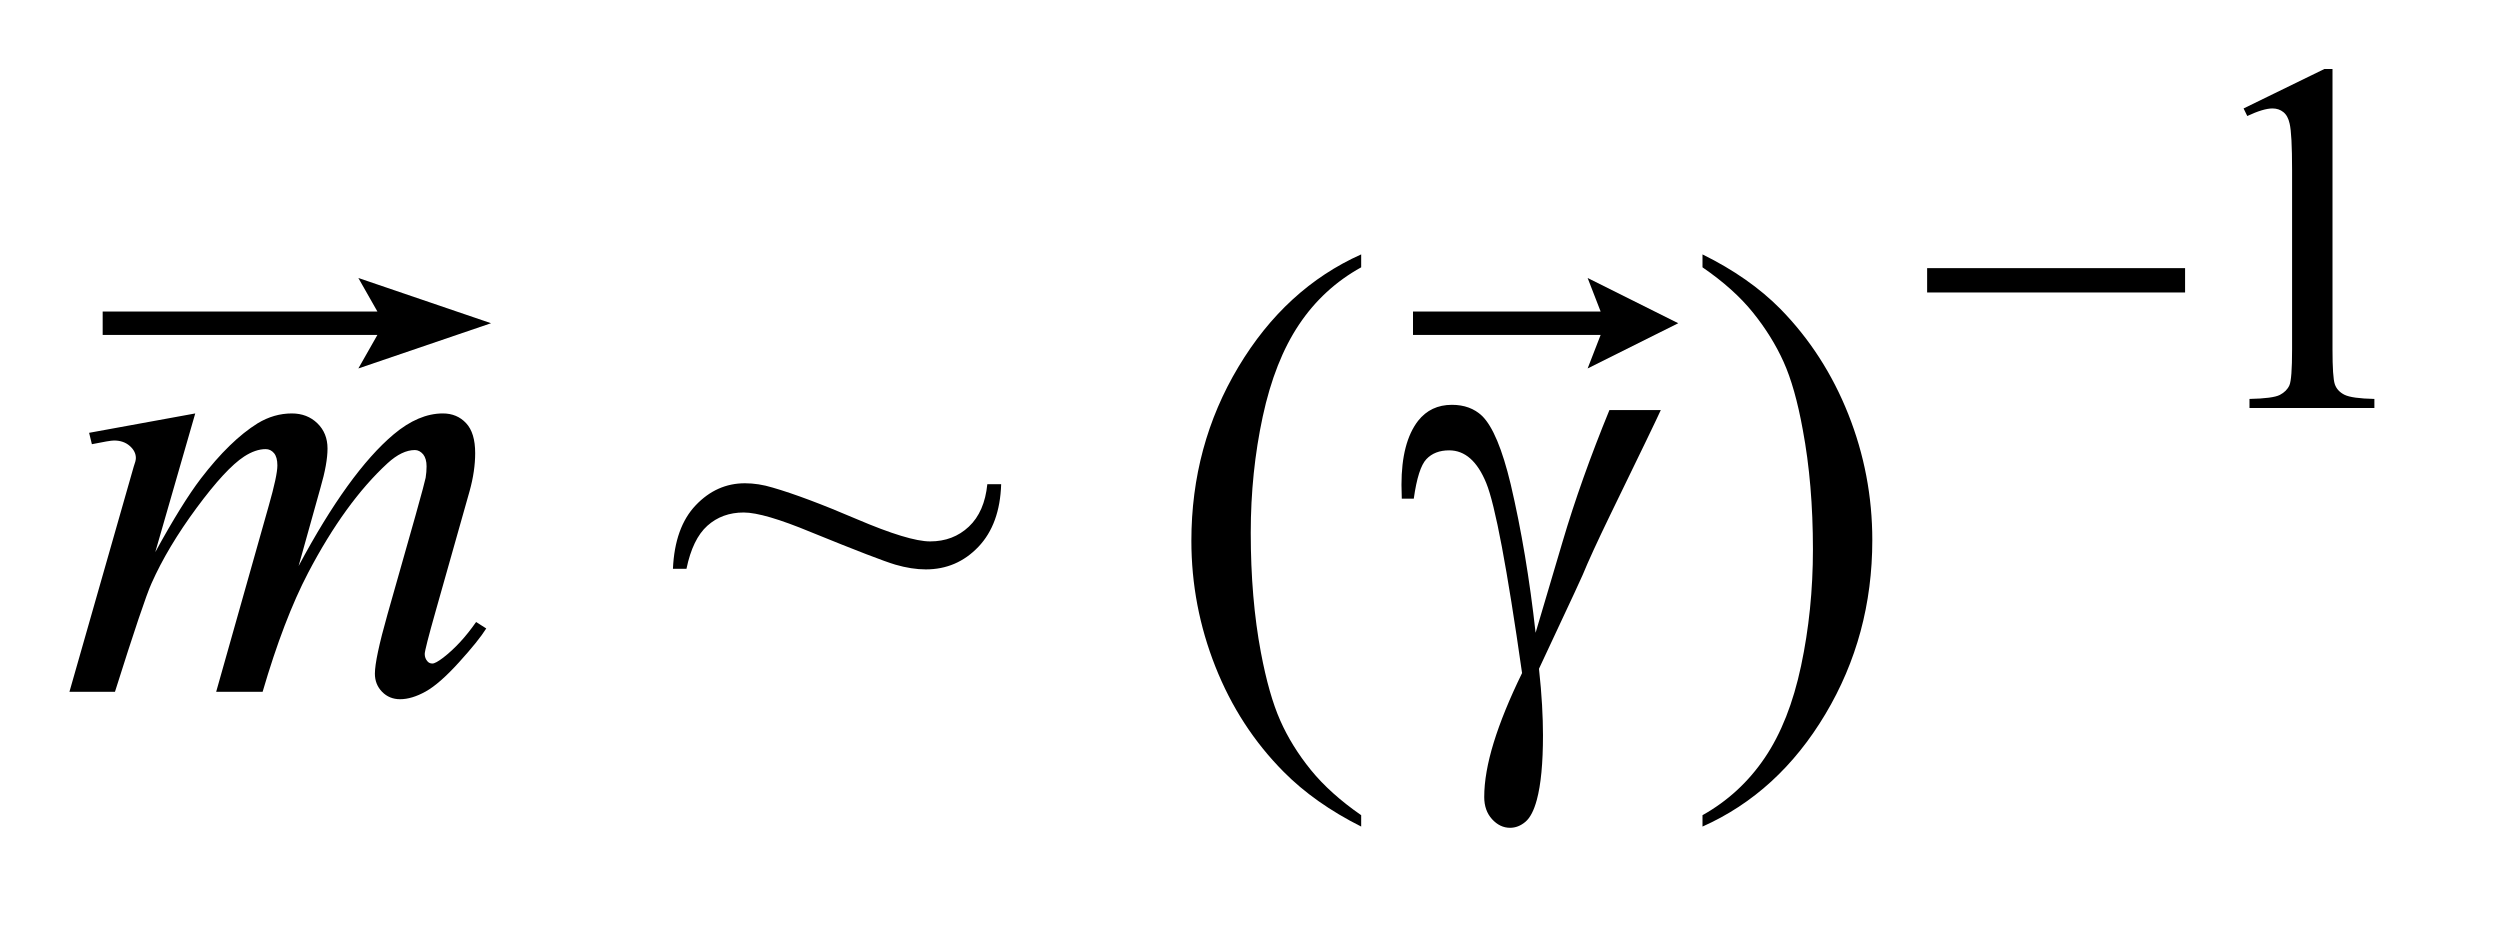 <?xml version="1.0" encoding="UTF-8"?>
<!DOCTYPE svg PUBLIC '-//W3C//DTD SVG 1.0//EN'
          'http://www.w3.org/TR/2001/REC-SVG-20010904/DTD/svg10.dtd'>
<svg stroke-dasharray="none" shape-rendering="auto" xmlns="http://www.w3.org/2000/svg" font-family="'Dialog'" text-rendering="auto" width="56" fill-opacity="1" color-interpolation="auto" color-rendering="auto" preserveAspectRatio="xMidYMid meet" font-size="12px" viewBox="0 0 56 21" fill="black" xmlns:xlink="http://www.w3.org/1999/xlink" stroke="black" image-rendering="auto" stroke-miterlimit="10" stroke-linecap="square" stroke-linejoin="miter" font-style="normal" stroke-width="1" height="21" stroke-dashoffset="0" font-weight="normal" stroke-opacity="1"
><!--Generated by the Batik Graphics2D SVG Generator--><defs id="genericDefs"
  /><g
  ><defs id="defs1"
    ><clipPath clipPathUnits="userSpaceOnUse" id="clipPath1"
      ><path d="M1.032 2.106 L36.116 2.106 L36.116 14.92 L1.032 14.92 L1.032 2.106 Z"
      /></clipPath
      ><clipPath clipPathUnits="userSpaceOnUse" id="clipPath2"
      ><path d="M32.973 67.511 L32.973 478.207 L1153.871 478.207 L1153.871 67.511 Z"
      /></clipPath
      ><clipPath clipPathUnits="userSpaceOnUse" id="clipPath3"
      ><path d="M1.032 2.106 L1.032 14.92 L36.116 14.92 L36.116 2.106 Z"
      /></clipPath
    ></defs
    ><g transform="scale(1.576,1.576) translate(-1.032,-2.106) matrix(0.031,0,0,0.031,0,0)"
    ><path d="M1061.953 117.656 L1099.016 99.562 L1102.719 99.562 L1102.719 228.156 Q1102.719 240.969 1103.781 244.109 Q1104.859 247.25 1108.219 248.938 Q1111.594 250.625 1121.922 250.844 L1121.922 255 L1064.656 255 L1064.656 250.844 Q1075.438 250.625 1078.578 249 Q1081.719 247.359 1082.953 244.609 Q1084.188 241.859 1084.188 228.156 L1084.188 145.953 Q1084.188 129.328 1083.062 124.609 Q1082.281 121.016 1080.203 119.344 Q1078.125 117.656 1075.203 117.656 Q1071.047 117.656 1063.641 121.125 L1061.953 117.656 Z" stroke="none" clip-path="url(#clipPath2)"
    /></g
    ><g transform="matrix(0.049,0,0,0.049,-1.626,-3.319)"
    ><path d="M484.531 289.078 L490.859 289.078 Q490.297 307.359 480.453 317.703 Q470.609 328.031 456.406 328.031 Q449.938 328.031 442.484 325.859 Q435.031 323.672 403.953 311.016 Q382.297 302.016 373.156 302.016 Q363.312 302.016 356.562 308.062 Q349.812 314.109 347 327.75 L340.812 327.75 Q341.656 308.766 351.219 298.719 Q360.781 288.656 373.719 288.656 Q379.906 288.656 386.375 290.625 Q401 294.844 424.828 305.047 Q448.672 315.234 458.375 315.234 Q468.922 315.234 476.094 308.484 Q483.266 301.734 484.531 289.078 ZM655.438 440.391 L655.438 445.594 Q634.203 434.906 620 420.562 Q599.75 400.172 588.781 372.469 Q577.812 344.766 577.812 314.953 Q577.812 271.359 599.328 235.438 Q620.844 199.5 655.438 184.031 L655.438 189.938 Q638.141 199.5 627.031 216.094 Q615.922 232.688 610.438 258.141 Q604.953 283.594 604.953 311.297 Q604.953 341.391 609.594 366 Q613.25 385.406 618.453 397.141 Q623.656 408.891 632.438 419.719 Q641.234 430.547 655.438 440.391 ZM811.469 189.938 L811.469 184.031 Q832.844 194.578 847.047 208.922 Q867.156 229.453 878.125 257.094 Q889.094 284.719 889.094 314.672 Q889.094 358.266 867.641 394.188 Q846.203 430.125 811.469 445.594 L811.469 440.391 Q828.766 430.688 839.938 414.156 Q851.125 397.641 856.531 372.125 Q861.953 346.594 861.953 318.891 Q861.953 288.938 857.312 264.188 Q853.797 244.781 848.516 233.109 Q843.25 221.438 834.531 210.609 Q825.812 199.781 811.469 189.938 Z" stroke="none" clip-path="url(#clipPath2)"
    /></g
    ><g transform="matrix(0.049,0,0,0.049,-1.626,-3.319)"
    ><path d="M122.438 256.734 L104.156 320.156 Q116.391 297.797 124.969 286.547 Q138.328 269.109 150.984 261.234 Q158.438 256.734 166.594 256.734 Q173.625 256.734 178.266 261.234 Q182.906 265.734 182.906 272.766 Q182.906 279.656 179.672 290.766 L169.688 326.484 Q192.609 283.594 213.141 266.297 Q224.531 256.734 235.641 256.734 Q242.109 256.734 246.25 261.172 Q250.406 265.594 250.406 274.875 Q250.406 283.031 247.875 292.172 L232.406 346.875 Q227.344 364.734 227.344 366.703 Q227.344 368.672 228.609 370.078 Q229.453 371.062 230.859 371.062 Q232.266 371.062 235.781 368.391 Q243.797 362.203 250.828 352.078 L255.469 355.031 Q251.953 360.656 243.016 370.5 Q234.094 380.344 227.766 383.859 Q221.438 387.375 216.094 387.375 Q211.172 387.375 207.859 384 Q204.562 380.625 204.562 375.703 Q204.562 368.953 210.328 348.562 L223.125 303.422 Q227.484 287.812 227.766 286.125 Q228.188 283.453 228.188 280.922 Q228.188 277.406 226.641 275.438 Q224.953 273.469 222.844 273.469 Q216.938 273.469 210.328 279.516 Q190.922 297.375 174.047 329.578 Q162.938 350.812 153.234 384 L132 384 L156.047 298.922 Q159.984 285.141 159.984 280.5 Q159.984 276.703 158.438 274.875 Q156.891 273.047 154.641 273.047 Q150 273.047 144.797 276.422 Q136.359 281.906 123.062 299.906 Q109.781 317.906 102.469 334.359 Q98.953 342.094 85.734 384 L64.922 384 L90.938 292.875 L94.312 281.062 Q95.297 278.391 95.297 277.125 Q95.297 274.031 92.484 271.578 Q89.672 269.109 85.312 269.109 Q83.484 269.109 75.188 270.797 L73.922 265.594 L122.438 256.734 Z" stroke="none" clip-path="url(#clipPath2)"
    /></g
    ><g transform="matrix(0.049,0,0,0.049,-1.626,-3.319)"
    ><path d="M914.156 190.312 L1032.078 190.312 L1032.078 201.438 L914.156 201.438 L914.156 190.312 Z" stroke="none" clip-path="url(#clipPath2)"
    /></g
    ><g transform="matrix(0.049,0,0,0.049,-1.626,-3.319)"
    ><path d="M768.922 255.188 L792.406 255.188 Q790.156 260.25 769.203 303.281 Q760.484 321.281 756.688 330.562 Q755 334.359 752.891 338.859 L736.719 373.453 Q737.703 382.453 738.125 390.047 Q738.547 397.641 738.547 403.828 Q738.547 422.953 735.734 433.359 Q733.766 440.672 730.531 443.406 Q727.297 446.156 723.5 446.156 Q718.859 446.156 715.266 442.219 Q711.688 438.281 711.688 432.094 Q711.688 421.266 716.047 407.125 Q720.406 393 728.984 375.422 Q718.719 303.422 712.594 288.516 Q706.484 273.609 695.656 273.609 Q689.047 273.609 685.25 277.625 Q681.453 281.625 679.484 295.688 L674 295.688 Q673.859 291.469 673.859 289.359 Q673.859 269.953 681.453 260.109 Q687.219 252.797 696.922 252.797 Q705.359 252.797 710.703 257.859 Q718.016 265.031 723.781 289.078 Q731.094 320.297 735.172 357 L747.547 315.234 Q755.844 287.109 768.922 255.188 Z" stroke="none" clip-path="url(#clipPath2)"
    /></g
    ><g transform="matrix(1.576,0,0,1.576,-1.626,-3.319)"
    ><path d="M23.597 7.343 L23.782 6.866 L21.115 6.866 L21.115 6.534 L23.782 6.534 L23.597 6.057 L24.885 6.7 Z" stroke="none" clip-path="url(#clipPath3)"
    /></g
    ><g transform="matrix(1.576,0,0,1.576,-1.626,-3.319)"
    ><path d="M6.125 7.343 L6.396 6.866 L2.491 6.866 L2.491 6.534 L6.396 6.534 L6.125 6.057 L8.011 6.7 Z" stroke="none" clip-path="url(#clipPath3)"
    /></g
  ></g
></svg
>
